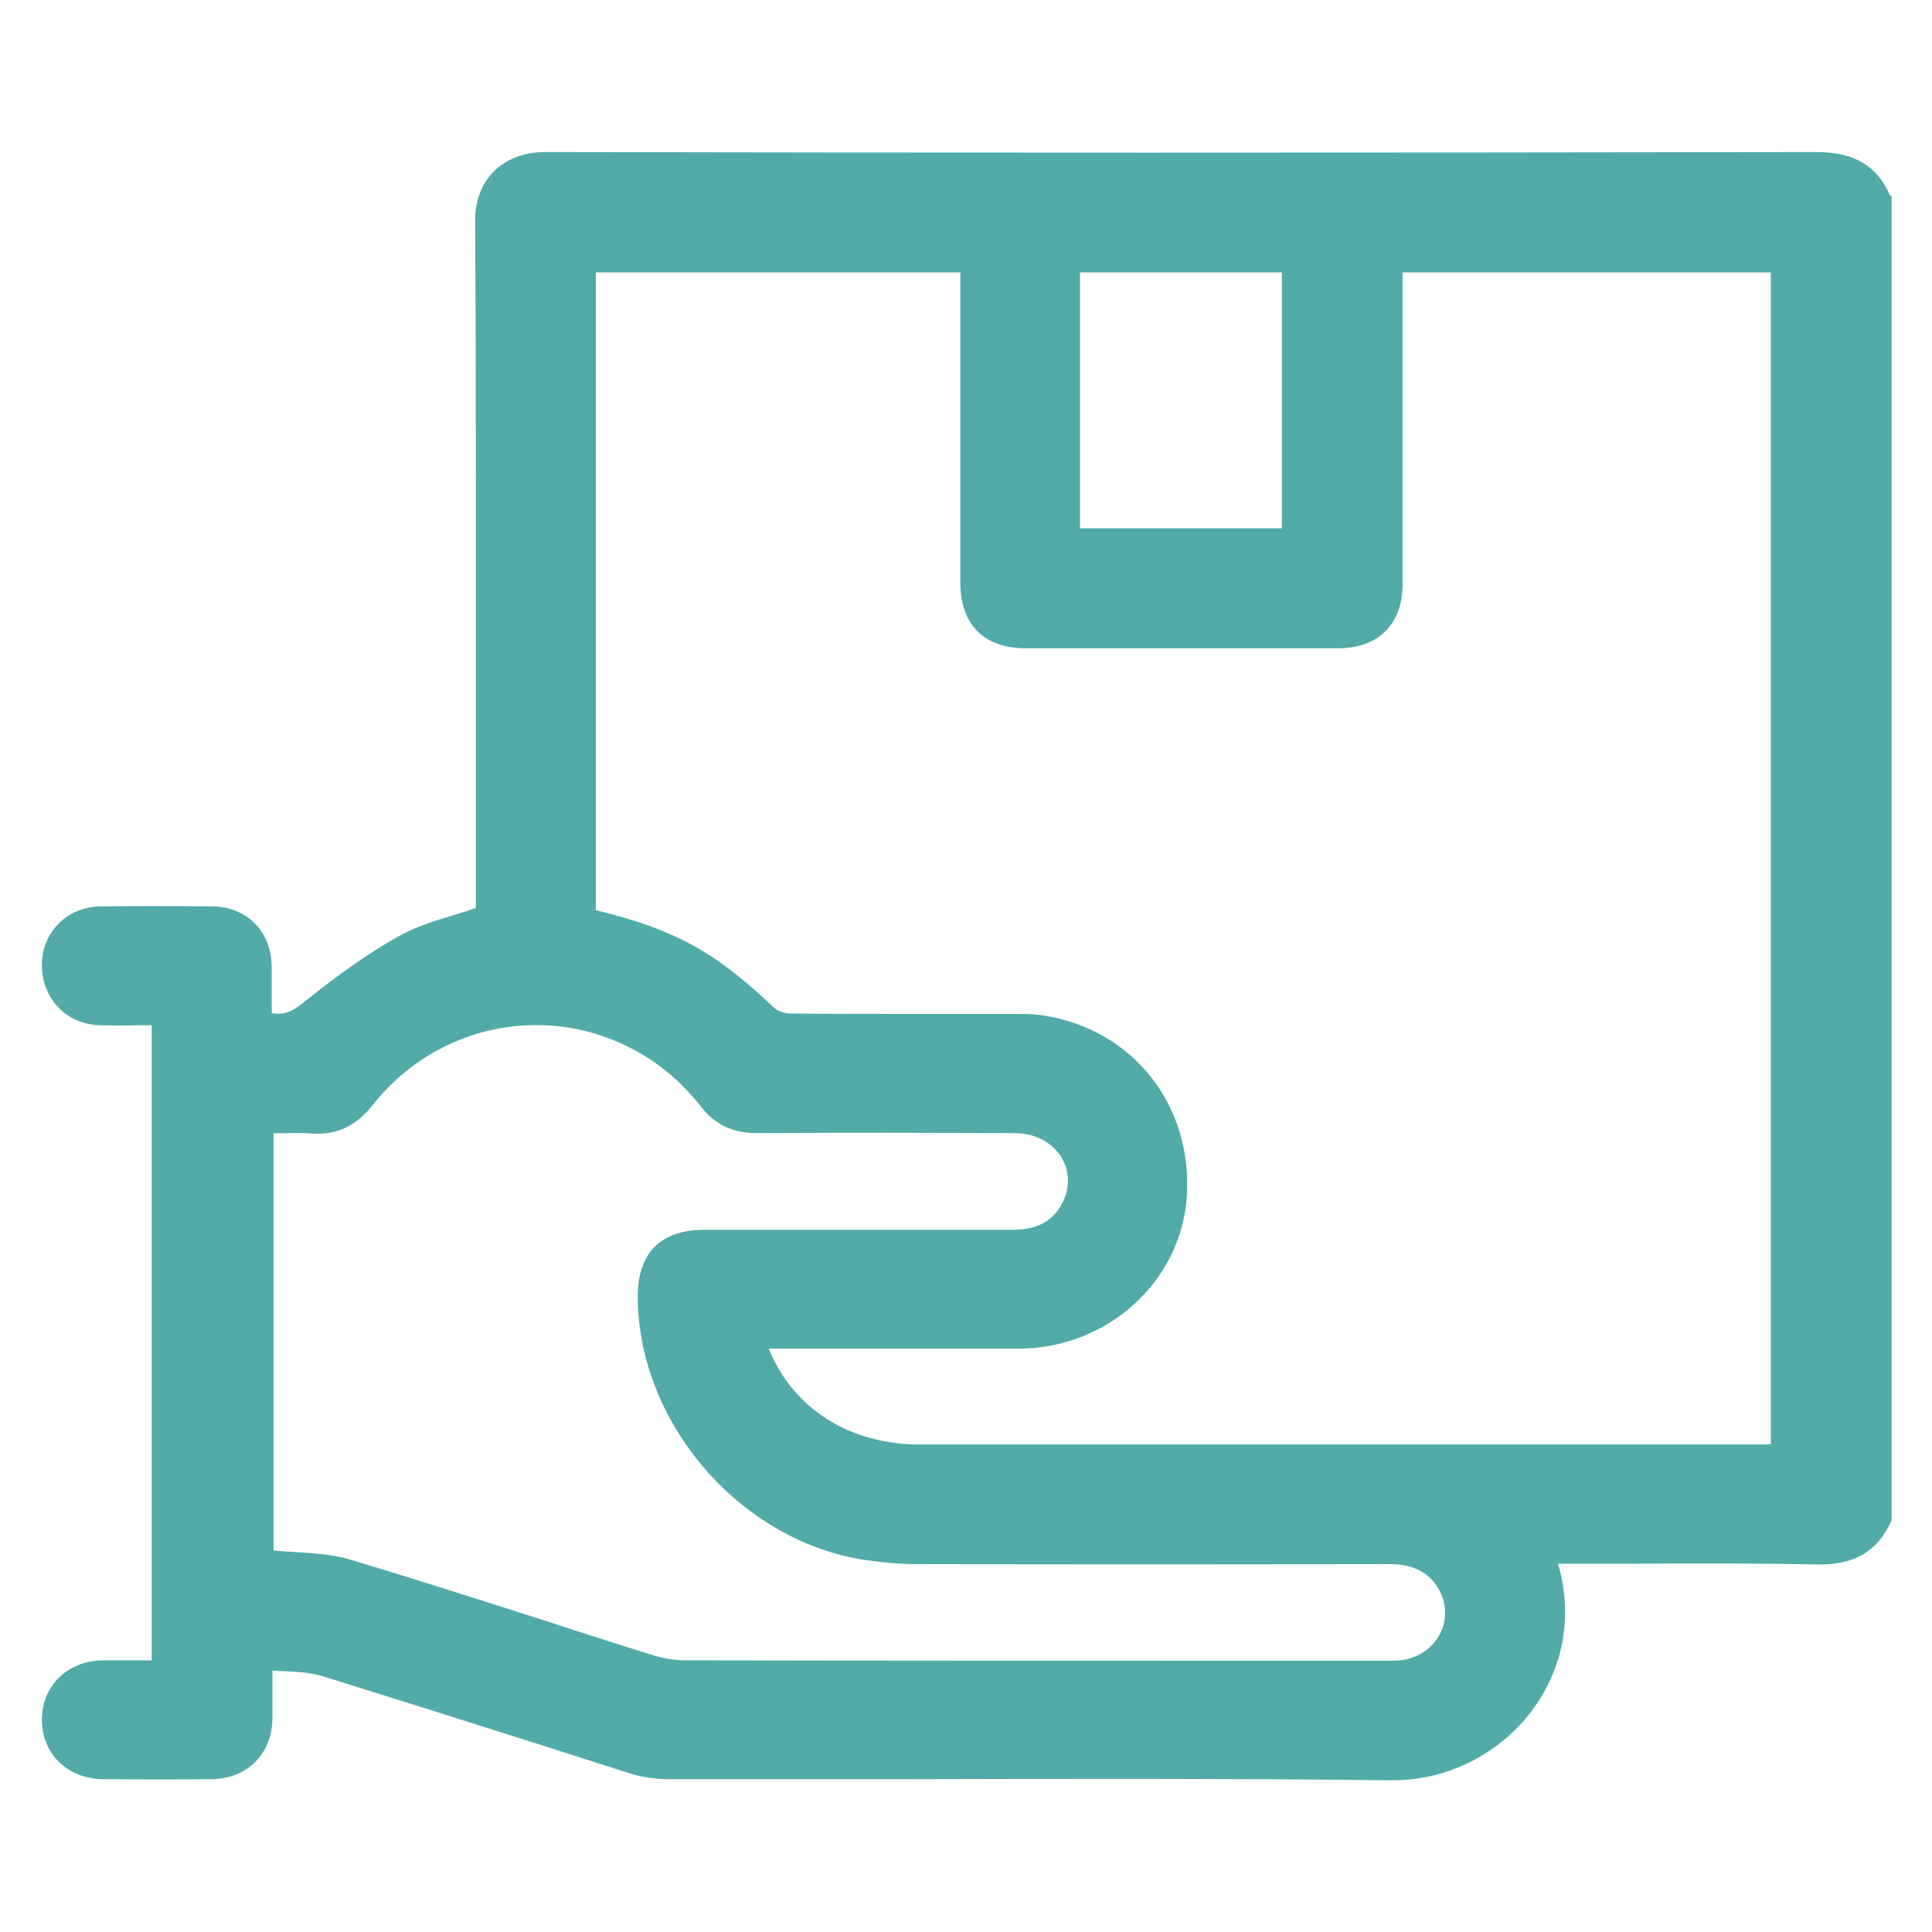 <?xml version="1.0" encoding="utf-8"?>
<!-- Generator: Adobe Illustrator 26.1.0, SVG Export Plug-In . SVG Version: 6.00 Build 0)  -->
<svg version="1.1" id="Laag_1" xmlns="http://www.w3.org/2000/svg" xmlns:xlink="http://www.w3.org/1999/xlink" x="0px" y="0px"
	 viewBox="0 0 512 512" style="enable-background:new 0 0 512 512;" xml:space="preserve">
<style type="text/css">
	.st0{fill:#52ABA7;}
</style>
<path class="st0" d="M500.9,51.8c-3.5-7.9-9.5-11.5-19.4-11.5c0,0,0,0-0.1,0c-125.2,0.2-235.3,0.2-336.8,0c0,0,0,0-0.1,0
	c-5.6,0-10.3,1.8-13.6,5.1c-3.3,3.3-5.1,8-5,13.5c0.3,44.1,0.2,89,0.2,132.4c0,15,0,30,0,45v4.3c-1.9,0.7-3.9,1.3-5.8,1.9
	c-5,1.5-10.2,3.1-14.8,5.7c-7.7,4.3-15.6,9.9-25,17.4c-2.9,2.4-5.1,3.5-8.5,2.9c0-1,0-2,0-3c0-3.1,0-6.3,0-9.4
	c-0.1-9.3-6.6-15.8-15.8-15.9c-10.7-0.1-20.3-0.1-29.5,0c-8.9,0.1-15.6,6.8-15.6,15.6c0,8.9,6.6,15.7,15.4,15.9
	c3.4,0.1,6.7,0.1,10.3,0c1.1,0,2.2,0,3.4,0V440c-1,0-1.9,0-2.9,0c-3.3,0-6.7,0-10,0c-9.3,0.1-16.1,6.6-16.2,15.6
	c0,4.4,1.5,8.3,4.4,11.2c3,3,7.2,4.7,12,4.7c10.6,0.1,20,0.1,28.6,0c9.4-0.1,16-6.7,16.1-16.1c0-3,0-6,0-9.3c0-1.1,0-2.2,0-3.4
	c1.2,0.1,2.4,0.2,3.6,0.2c3.6,0.2,6.9,0.4,10,1.4c16.1,5,32.5,10.2,48.3,15.2c10.7,3.4,21.7,6.9,32.6,10.4c3.4,1.1,7,1.6,10.7,1.6
	c20.9,0,42.2,0,62.8,0c42.1-0.1,85.6-0.2,128.4,0.3c0.2,0,0.3,0,0.5,0c14.4,0,28.2-6.9,36.9-18.5c8.4-11.2,10.9-25.3,6.9-38.8
	c0,0,0,0,0-0.1h3.5c6.2,0,12.4,0,18.7,0c15.2-0.1,31-0.1,46.5,0.2c9.8,0.2,16-3.5,19.6-11.5l0.1-0.3V52L500.9,51.8z M286.2,140V72.2
	h53.5V140H286.2z M201,300.3c23.4-0.2,46.5-0.1,68,0c5.1,0,9.6,2.3,12.1,6.1c2.2,3.4,2.5,7.5,0.9,11.4c-2.3,5.4-6.7,8.1-13.4,8.1
	c0,0,0,0,0,0c-24.2,0-48.5,0-72.7,0l-9.1,0c-5.8,0-10.3,1.5-13.3,4.5c-3,3-4.5,7.5-4.5,13.3c0.2,33.7,27.4,65,60.8,69.8
	c4.4,0.6,8.7,1,13,1c37.9,0.1,77.8,0.1,125.5,0c0,0,0,0,0,0c6.7,0,11.2,2.6,13.6,7.9c1.6,3.6,1.4,7.6-0.5,11
	c-2.1,3.7-6,6.2-10.4,6.6c-1.1,0.1-2.2,0.1-3.3,0.1c-0.4,0-0.8,0-1.3,0l-25.7,0c-52.2,0-106.2,0-159.2-0.1c-2.7,0-5.6-0.5-8.3-1.3
	c-9.3-2.9-18.7-5.9-27.8-8.9c-17.2-5.5-35-11.2-52.6-16.5c-4.7-1.4-9.8-1.7-14.7-2c-1.8-0.1-3.7-0.2-5.6-0.4V300.3
	c0.8,0,1.6,0,2.4,0c2.8,0,5.4-0.1,8,0.1c6.4,0.4,11.5-2,15.9-7.6c18.8-23.7,52.3-28.1,76.4-10c3.6,2.7,7.1,6.2,10.2,10
	C189.2,298,194.3,300.4,201,300.3z M203.8,357.6c0-0.1-0.1-0.1-0.1-0.2l23.2,0c14.3,0,28.6,0,43,0c23.4,0,43-17.6,44.6-40.1
	c1.7-24.4-14.3-44.6-38.1-48.2c-3.1-0.5-6.3-0.4-9.4-0.4c-1,0-2.1,0-3.1,0c-5.7,0-11.4,0-17.1,0c-12.2,0-24.7,0-37.1-0.1
	c-1.7,0-3.5-0.6-4.4-1.4c-15.9-15.1-26.3-20.8-47.4-26V72.2h96.6l0,29c0,17.7,0,35.5,0,53.2c0,11.1,6.3,17.4,17.3,17.4
	c27.6,0,55.2,0,82.8,0c10.7,0,17.1-6.4,17.1-17c0-18.7,0-37.4,0-56.1l0-26.5h97.6v310.5c0,0-0.1,0-0.1,0c-1.1,0.1-2.1,0.1-3.1,0.1
	c-74,0-148.1,0-222.1,0C225.3,382.9,210.3,373.4,203.8,357.6z"/>
</svg>
